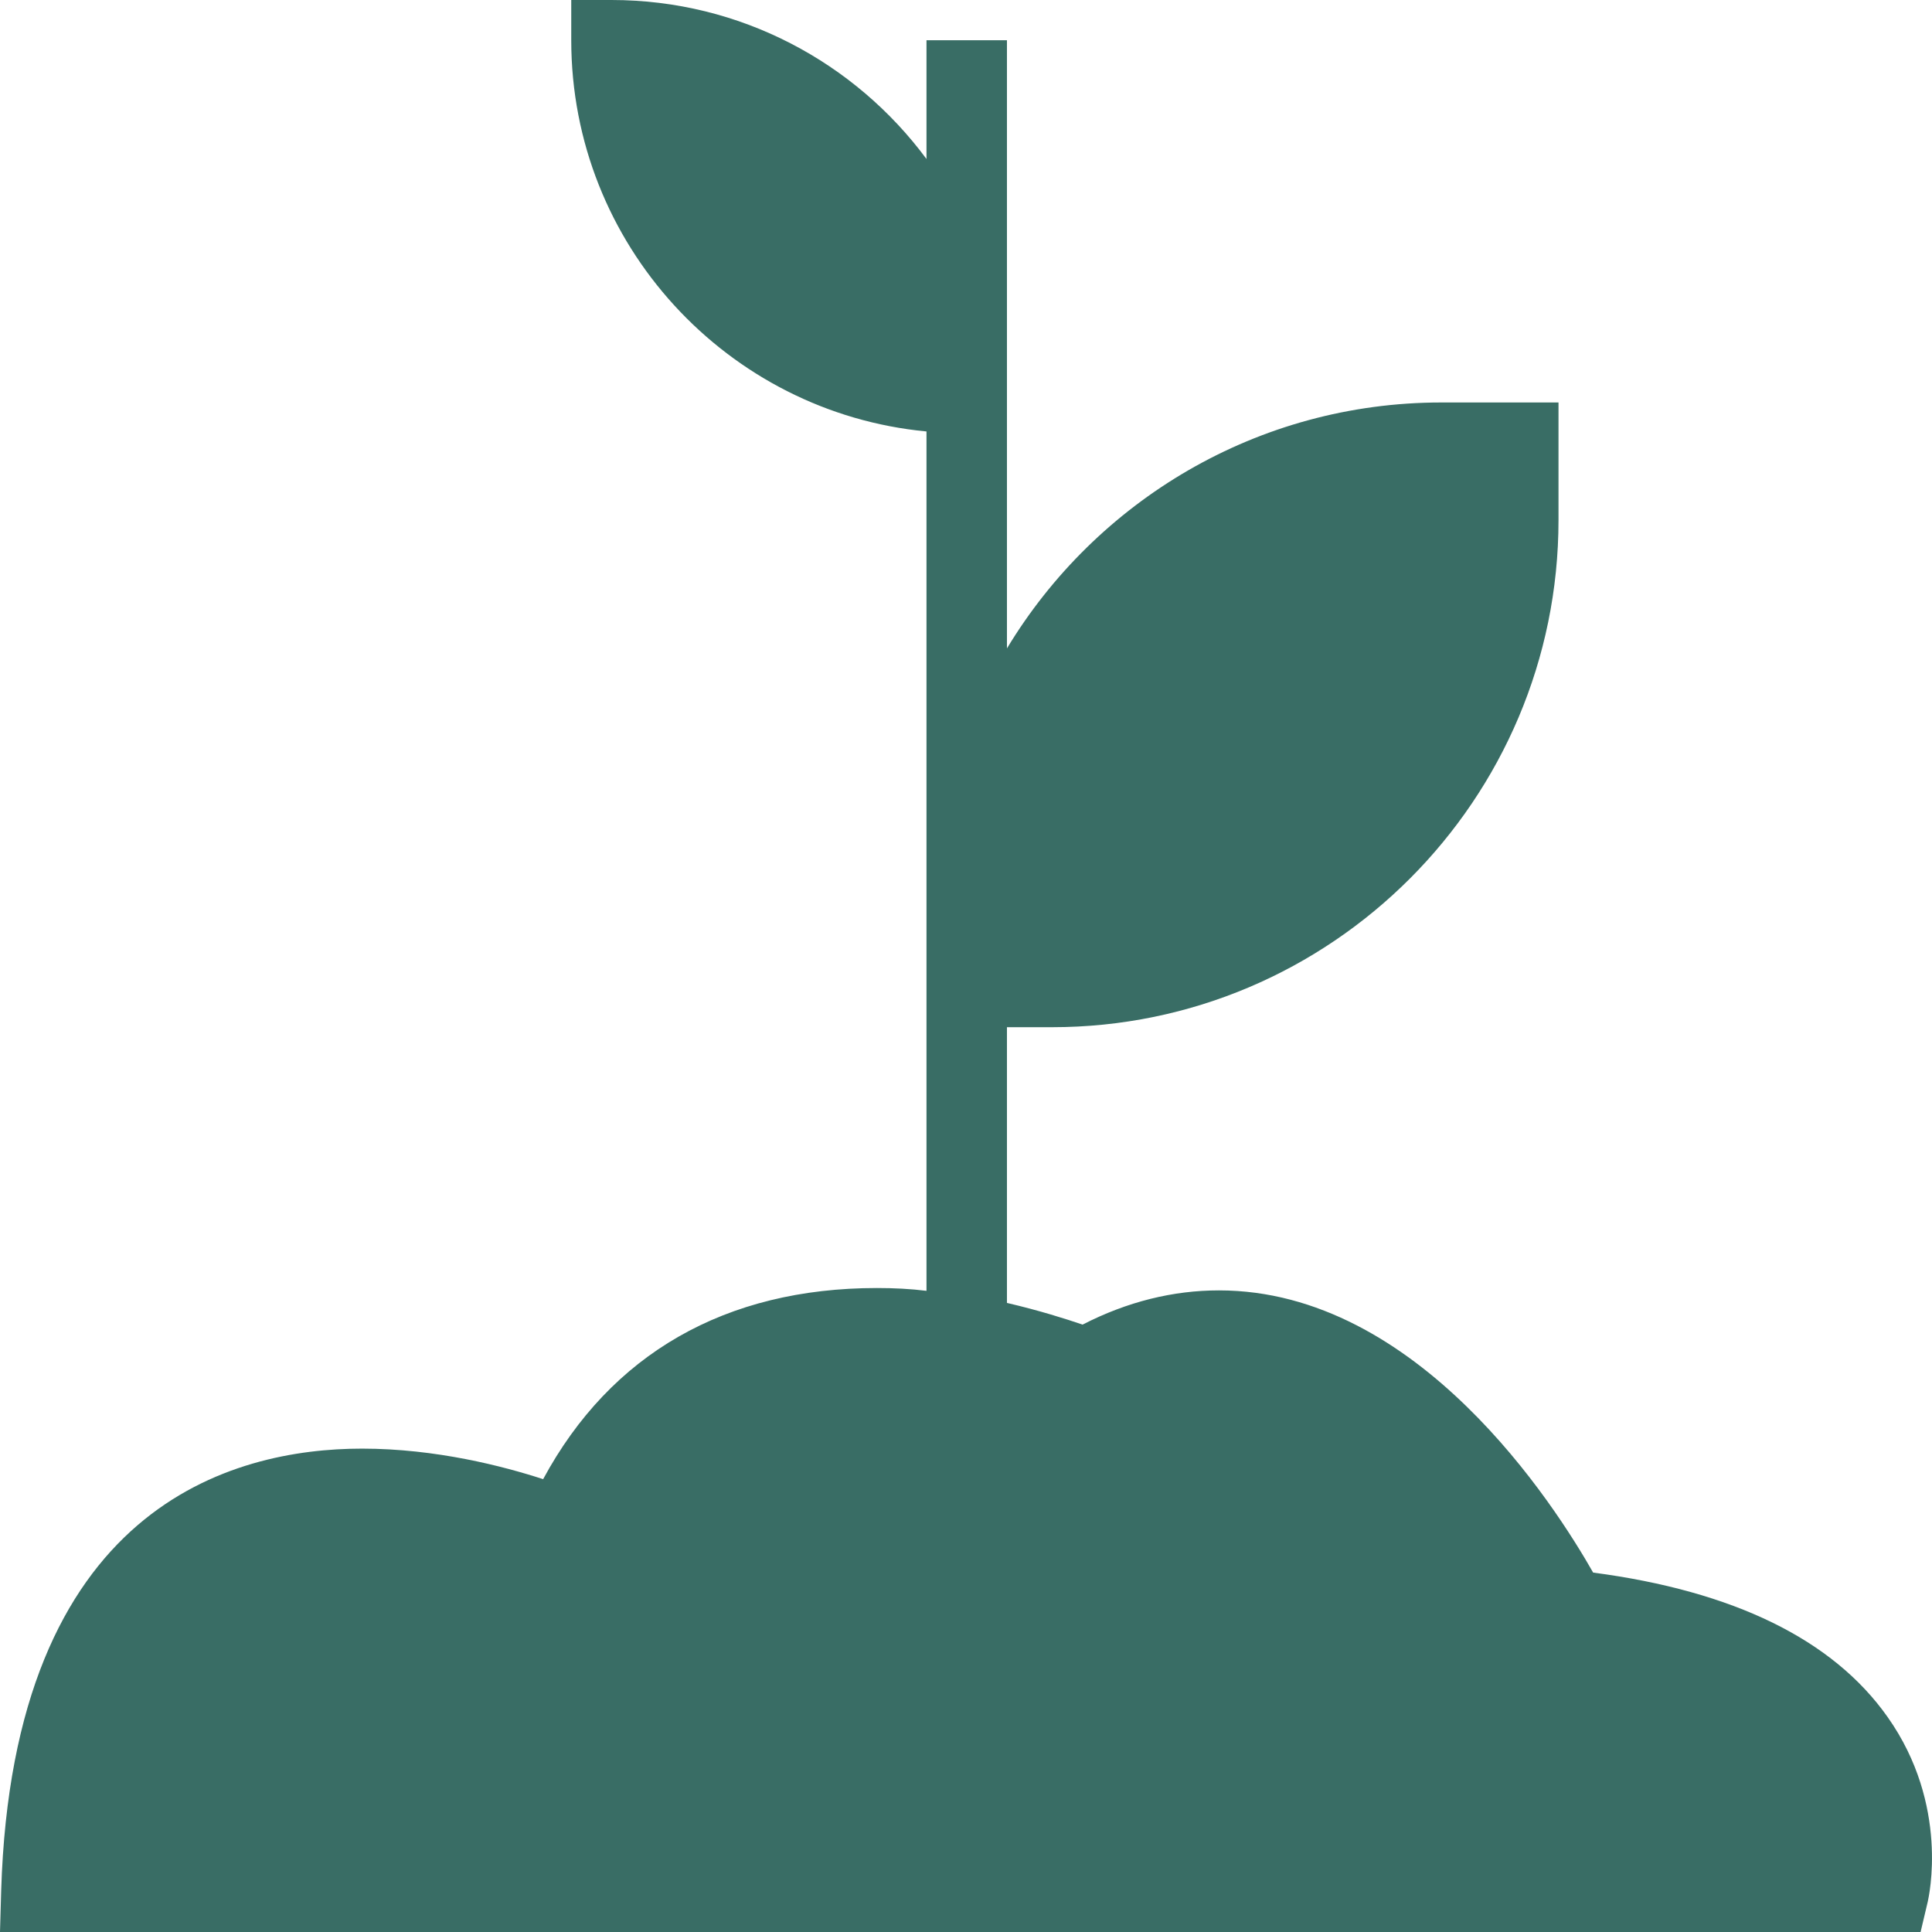 <svg viewBox="0 0 31 31" fill="none" xmlns="http://www.w3.org/2000/svg">
	<path d="M30.288 27.551C29.41 26.305 27.816 25.53 25.563 25.233C24.949 24.154 22.755 20.705 19.559 20.705C18.823 20.705 18.087 20.886 17.371 21.254C17.106 21.164 16.68 21.028 16.157 20.906V16.482H16.88C21.36 16.482 25.007 12.833 25.007 8.344V6.458H23.129C20.172 6.458 17.584 8.041 16.157 10.404V0.646H14.866V2.551C13.724 1.008 11.884 0 9.812 0H9.166V0.646C9.166 3.92 11.671 6.62 14.866 6.923V20.712C14.608 20.68 14.344 20.667 14.072 20.667C11.639 20.667 9.799 21.726 8.715 23.734C8.082 23.528 6.997 23.244 5.81 23.244C3.725 23.244 0.207 24.167 0.019 30.335L0 31H30.817L30.933 30.509C30.946 30.445 31.288 28.966 30.288 27.551Z" fill="#396D65"/>
</svg>
